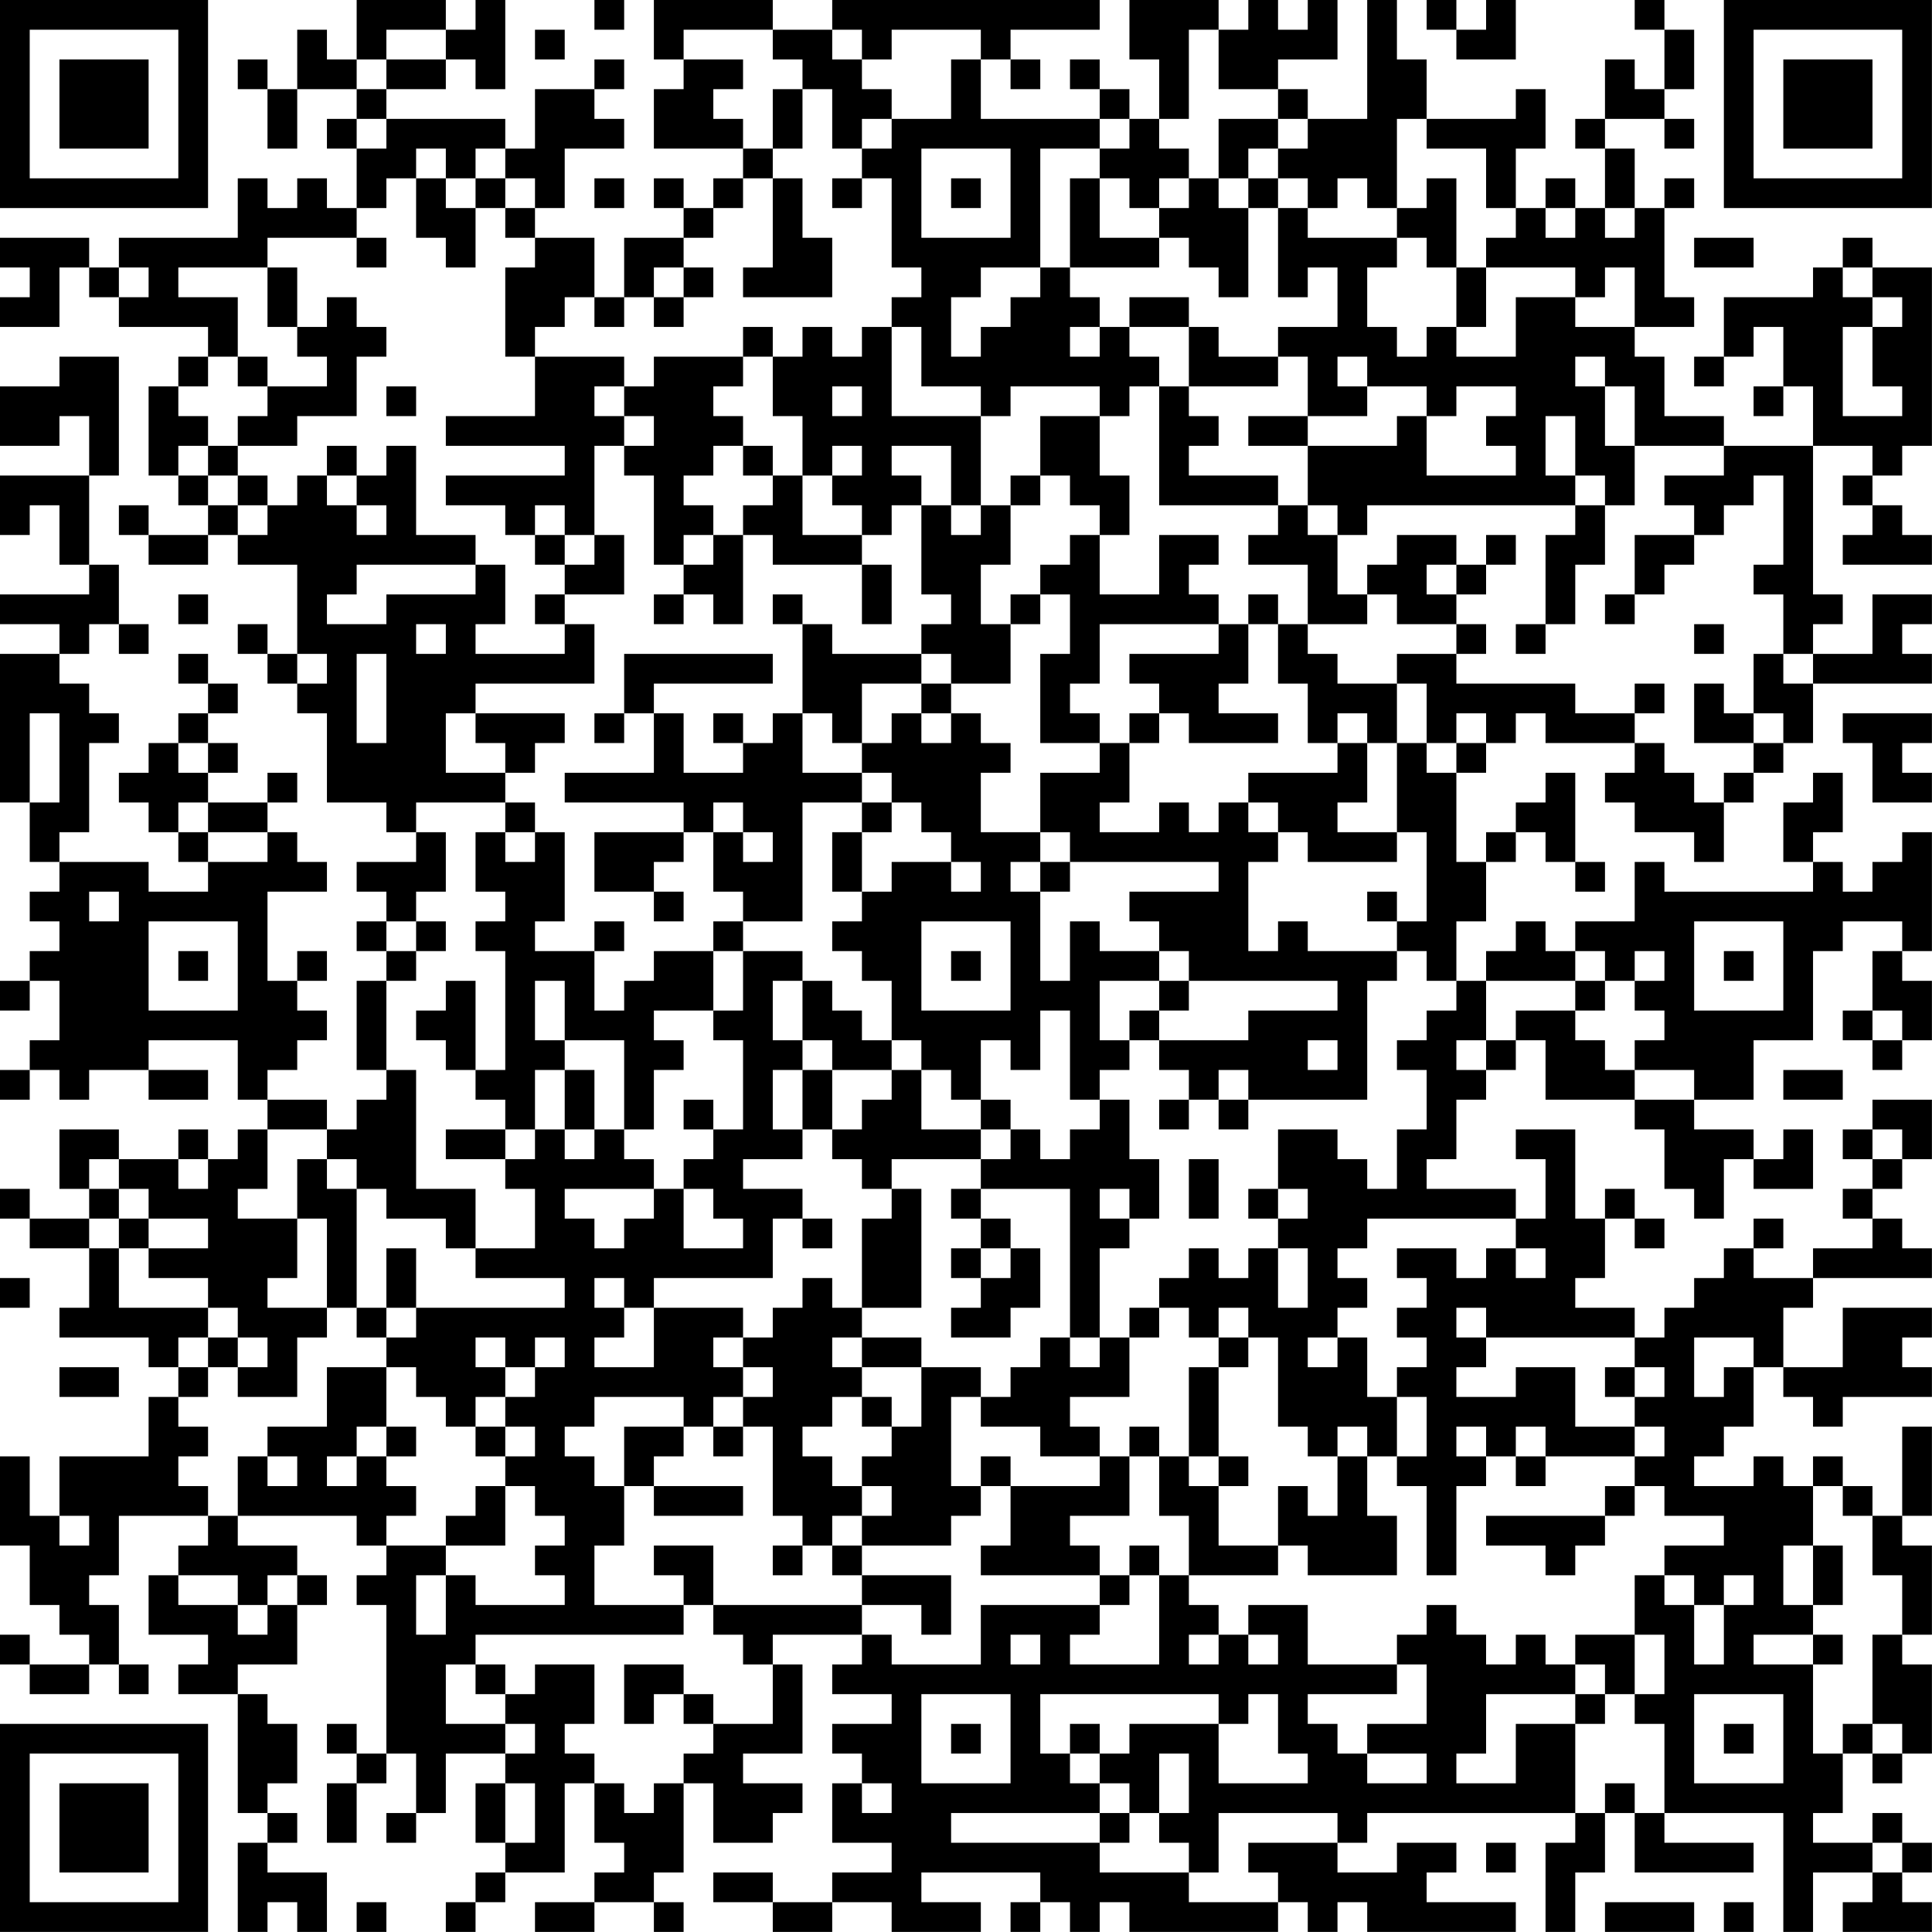 <?xml version="1.0" encoding="UTF-8"?>
<svg xmlns="http://www.w3.org/2000/svg" version="1.1" width="250" height="250" viewBox="0 0 250 250"><rect x="0" y="0" width="250" height="250" fill="#ffffff"/><g transform="scale(3.846)"><g transform="translate(0,0)"><path fill-rule="evenodd" d="M12 0L12 2L11 2L11 1L10 1L10 3L9 3L9 2L8 2L8 3L9 3L9 5L10 5L10 3L12 3L12 4L11 4L11 5L12 5L12 7L11 7L11 6L10 6L10 7L9 7L9 6L8 6L8 8L4 8L4 9L3 9L3 8L0 8L0 9L1 9L1 10L0 10L0 11L2 11L2 9L3 9L3 10L4 10L4 11L7 11L7 12L6 12L6 13L5 13L5 16L6 16L6 17L7 17L7 18L5 18L5 17L4 17L4 18L5 18L5 19L7 19L7 18L8 18L8 19L10 19L10 22L9 22L9 21L8 21L8 22L9 22L9 23L10 23L10 24L11 24L11 27L13 27L13 28L14 28L14 29L12 29L12 30L13 30L13 31L12 31L12 32L13 32L13 33L12 33L12 36L13 36L13 37L12 37L12 38L11 38L11 37L9 37L9 36L10 36L10 35L11 35L11 34L10 34L10 33L11 33L11 32L10 32L10 33L9 33L9 30L11 30L11 29L10 29L10 28L9 28L9 27L10 27L10 26L9 26L9 27L7 27L7 26L8 26L8 25L7 25L7 24L8 24L8 23L7 23L7 22L6 22L6 23L7 23L7 24L6 24L6 25L5 25L5 26L4 26L4 27L5 27L5 28L6 28L6 29L7 29L7 30L5 30L5 29L2 29L2 28L3 28L3 25L4 25L4 24L3 24L3 23L2 23L2 22L3 22L3 21L4 21L4 22L5 22L5 21L4 21L4 19L3 19L3 16L4 16L4 12L2 12L2 13L0 13L0 15L2 15L2 14L3 14L3 16L0 16L0 18L1 18L1 17L2 17L2 19L3 19L3 20L0 20L0 21L2 21L2 22L0 22L0 27L1 27L1 29L2 29L2 30L1 30L1 31L2 31L2 32L1 32L1 33L0 33L0 34L1 34L1 33L2 33L2 35L1 35L1 36L0 36L0 37L1 37L1 36L2 36L2 37L3 37L3 36L5 36L5 37L7 37L7 36L5 36L5 35L8 35L8 37L9 37L9 38L8 38L8 39L7 39L7 38L6 38L6 39L4 39L4 38L2 38L2 40L3 40L3 41L1 41L1 40L0 40L0 41L1 41L1 42L3 42L3 44L2 44L2 45L5 45L5 46L6 46L6 47L5 47L5 49L2 49L2 51L1 51L1 49L0 49L0 52L1 52L1 54L2 54L2 55L3 55L3 56L1 56L1 55L0 55L0 56L1 56L1 57L3 57L3 56L4 56L4 57L5 57L5 56L4 56L4 54L3 54L3 53L4 53L4 51L7 51L7 52L6 52L6 53L5 53L5 55L7 55L7 56L6 56L6 57L8 57L8 61L9 61L9 62L8 62L8 65L9 65L9 64L10 64L10 65L11 65L11 63L9 63L9 62L10 62L10 61L9 61L9 60L10 60L10 58L9 58L9 57L8 57L8 56L10 56L10 54L11 54L11 53L10 53L10 52L8 52L8 51L12 51L12 52L13 52L13 53L12 53L12 54L13 54L13 59L12 59L12 58L11 58L11 59L12 59L12 60L11 60L11 62L12 62L12 60L13 60L13 59L14 59L14 61L13 61L13 62L14 62L14 61L15 61L15 59L17 59L17 60L16 60L16 62L17 62L17 63L16 63L16 64L15 64L15 65L16 65L16 64L17 64L17 63L19 63L19 60L20 60L20 62L21 62L21 63L20 63L20 64L18 64L18 65L20 65L20 64L22 64L22 65L23 65L23 64L22 64L22 63L23 63L23 60L24 60L24 62L26 62L26 61L27 61L27 60L25 60L25 59L27 59L27 56L26 56L26 55L29 55L29 56L28 56L28 57L30 57L30 58L28 58L28 59L29 59L29 60L28 60L28 62L30 62L30 63L28 63L28 64L26 64L26 63L24 63L24 64L26 64L26 65L28 65L28 64L30 64L30 65L33 65L33 64L31 64L31 63L35 63L35 64L34 64L34 65L35 65L35 64L36 64L36 65L37 65L37 64L38 64L38 65L43 65L43 64L44 64L44 65L45 65L45 64L46 64L46 65L51 65L51 64L48 64L48 63L49 63L49 62L47 62L47 63L45 63L45 62L46 62L46 61L53 61L53 62L52 62L52 65L53 65L53 63L54 63L54 61L55 61L55 63L59 63L59 62L56 62L56 61L60 61L60 65L61 65L61 63L63 63L63 64L62 64L62 65L65 65L65 64L64 64L64 63L65 63L65 62L64 62L64 61L63 61L63 62L61 62L61 61L62 61L62 59L63 59L63 60L64 60L64 59L65 59L65 56L64 56L64 55L65 55L65 52L64 52L64 51L65 51L65 48L64 48L64 51L63 51L63 50L62 50L62 49L61 49L61 50L60 50L60 49L59 49L59 50L57 50L57 49L58 49L58 48L59 48L59 46L60 46L60 47L61 47L61 48L62 48L62 47L65 47L65 46L64 46L64 45L65 45L65 44L62 44L62 46L60 46L60 44L61 44L61 43L65 43L65 42L64 42L64 41L63 41L63 40L64 40L64 39L65 39L65 37L63 37L63 38L62 38L62 39L63 39L63 40L62 40L62 41L63 41L63 42L61 42L61 43L59 43L59 42L60 42L60 41L59 41L59 42L58 42L58 43L57 43L57 44L56 44L56 45L55 45L55 44L53 44L53 43L54 43L54 41L55 41L55 42L56 42L56 41L55 41L55 40L54 40L54 41L53 41L53 38L51 38L51 39L52 39L52 41L51 41L51 40L48 40L48 39L49 39L49 37L50 37L50 36L51 36L51 35L52 35L52 37L55 37L55 38L56 38L56 40L57 40L57 41L58 41L58 39L59 39L59 40L61 40L61 38L60 38L60 39L59 39L59 38L57 38L57 37L59 37L59 35L61 35L61 32L62 32L62 31L64 31L64 32L63 32L63 34L62 34L62 35L63 35L63 36L64 36L64 35L65 35L65 33L64 33L64 32L65 32L65 28L64 28L64 29L63 29L63 30L62 30L62 29L61 29L61 28L62 28L62 26L61 26L61 27L60 27L60 29L61 29L61 30L56 30L56 29L55 29L55 31L53 31L53 32L52 32L52 31L51 31L51 32L50 32L50 33L49 33L49 31L50 31L50 29L51 29L51 28L52 28L52 29L53 29L53 30L54 30L54 29L53 29L53 26L52 26L52 27L51 27L51 28L50 28L50 29L49 29L49 26L50 26L50 25L51 25L51 24L52 24L52 25L55 25L55 26L54 26L54 27L55 27L55 28L57 28L57 29L58 29L58 27L59 27L59 26L60 26L60 25L61 25L61 23L65 23L65 22L64 22L64 21L65 21L65 20L63 20L63 22L61 22L61 21L62 21L62 20L61 20L61 15L63 15L63 16L62 16L62 17L63 17L63 18L62 18L62 19L65 19L65 18L64 18L64 17L63 17L63 16L64 16L64 15L65 15L65 9L63 9L63 8L62 8L62 9L61 9L61 10L58 10L58 12L57 12L57 13L58 13L58 12L59 12L59 11L60 11L60 13L59 13L59 14L60 14L60 13L61 13L61 15L58 15L58 14L56 14L56 12L55 12L55 11L57 11L57 10L56 10L56 7L57 7L57 6L56 6L56 7L55 7L55 5L54 5L54 4L56 4L56 5L57 5L57 4L56 4L56 3L57 3L57 1L56 1L56 0L55 0L55 1L56 1L56 3L55 3L55 2L54 2L54 4L53 4L53 5L54 5L54 7L53 7L53 6L52 6L52 7L51 7L51 5L52 5L52 3L51 3L51 4L48 4L48 2L47 2L47 0L46 0L46 4L44 4L44 3L43 3L43 2L45 2L45 0L44 0L44 1L43 1L43 0L42 0L42 1L41 1L41 0L38 0L38 2L39 2L39 4L38 4L38 3L37 3L37 2L36 2L36 3L37 3L37 4L33 4L33 2L34 2L34 3L35 3L35 2L34 2L34 1L37 1L37 0L28 0L28 1L26 1L26 0L22 0L22 2L23 2L23 3L22 3L22 5L25 5L25 6L24 6L24 7L23 7L23 6L22 6L22 7L23 7L23 8L21 8L21 10L20 10L20 8L18 8L18 7L19 7L19 5L21 5L21 4L20 4L20 3L21 3L21 2L20 2L20 3L18 3L18 5L17 5L17 4L13 4L13 3L15 3L15 2L16 2L16 3L17 3L17 0L16 0L16 1L15 1L15 0ZM20 0L20 1L21 1L21 0ZM48 0L48 1L49 1L49 2L51 2L51 0L50 0L50 1L49 1L49 0ZM13 1L13 2L12 2L12 3L13 3L13 2L15 2L15 1ZM18 1L18 2L19 2L19 1ZM23 1L23 2L25 2L25 3L24 3L24 4L25 4L25 5L26 5L26 6L25 6L25 7L24 7L24 8L23 8L23 9L22 9L22 10L21 10L21 11L20 11L20 10L19 10L19 11L18 11L18 12L17 12L17 9L18 9L18 8L17 8L17 7L18 7L18 6L17 6L17 5L16 5L16 6L15 6L15 5L14 5L14 6L13 6L13 7L12 7L12 8L9 8L9 9L6 9L6 10L8 10L8 12L7 12L7 13L6 13L6 14L7 14L7 15L6 15L6 16L7 16L7 17L8 17L8 18L9 18L9 17L10 17L10 16L11 16L11 17L12 17L12 18L13 18L13 17L12 17L12 16L13 16L13 15L14 15L14 18L16 18L16 19L12 19L12 20L11 20L11 21L13 21L13 20L16 20L16 19L17 19L17 21L16 21L16 22L19 22L19 21L20 21L20 23L16 23L16 24L15 24L15 26L17 26L17 27L14 27L14 28L15 28L15 30L14 30L14 31L13 31L13 32L14 32L14 33L13 33L13 36L14 36L14 40L16 40L16 42L15 42L15 41L13 41L13 40L12 40L12 39L11 39L11 38L9 38L9 40L8 40L8 41L10 41L10 43L9 43L9 44L11 44L11 45L10 45L10 47L8 47L8 46L9 46L9 45L8 45L8 44L7 44L7 43L5 43L5 42L7 42L7 41L5 41L5 40L4 40L4 39L3 39L3 40L4 40L4 41L3 41L3 42L4 42L4 44L7 44L7 45L6 45L6 46L7 46L7 47L6 47L6 48L7 48L7 49L6 49L6 50L7 50L7 51L8 51L8 49L9 49L9 50L10 50L10 49L9 49L9 48L11 48L11 46L13 46L13 48L12 48L12 49L11 49L11 50L12 50L12 49L13 49L13 50L14 50L14 51L13 51L13 52L15 52L15 53L14 53L14 55L15 55L15 53L16 53L16 54L19 54L19 53L18 53L18 52L19 52L19 51L18 51L18 50L17 50L17 49L18 49L18 48L17 48L17 47L18 47L18 46L19 46L19 45L18 45L18 46L17 46L17 45L16 45L16 46L17 46L17 47L16 47L16 48L15 48L15 47L14 47L14 46L13 46L13 45L14 45L14 44L19 44L19 43L16 43L16 42L18 42L18 40L17 40L17 39L18 39L18 38L19 38L19 39L20 39L20 38L21 38L21 39L22 39L22 40L19 40L19 41L20 41L20 42L21 42L21 41L22 41L22 40L23 40L23 42L25 42L25 41L24 41L24 40L23 40L23 39L24 39L24 38L25 38L25 35L24 35L24 34L25 34L25 32L27 32L27 33L26 33L26 35L27 35L27 36L26 36L26 38L27 38L27 39L25 39L25 40L27 40L27 41L26 41L26 43L22 43L22 44L21 44L21 43L20 43L20 44L21 44L21 45L20 45L20 46L22 46L22 44L25 44L25 45L24 45L24 46L25 46L25 47L24 47L24 48L23 48L23 47L20 47L20 48L19 48L19 49L20 49L20 50L21 50L21 52L20 52L20 54L23 54L23 55L16 55L16 56L15 56L15 58L17 58L17 59L18 59L18 58L17 58L17 57L18 57L18 56L20 56L20 58L19 58L19 59L20 59L20 60L21 60L21 61L22 61L22 60L23 60L23 59L24 59L24 58L26 58L26 56L25 56L25 55L24 55L24 54L29 54L29 55L30 55L30 56L33 56L33 54L37 54L37 55L36 55L36 56L39 56L39 53L40 53L40 54L41 54L41 55L40 55L40 56L41 56L41 55L42 55L42 56L43 56L43 55L42 55L42 54L44 54L44 56L47 56L47 57L44 57L44 58L45 58L45 59L46 59L46 60L48 60L48 59L46 59L46 58L48 58L48 56L47 56L47 55L48 55L48 54L49 54L49 55L50 55L50 56L51 56L51 55L52 55L52 56L53 56L53 57L50 57L50 59L49 59L49 60L51 60L51 58L53 58L53 61L54 61L54 60L55 60L55 61L56 61L56 58L55 58L55 57L56 57L56 55L55 55L55 53L56 53L56 54L57 54L57 56L58 56L58 54L59 54L59 53L58 53L58 54L57 54L57 53L56 53L56 52L58 52L58 51L56 51L56 50L55 50L55 49L56 49L56 48L55 48L55 47L56 47L56 46L55 46L55 45L50 45L50 44L49 44L49 45L50 45L50 46L49 46L49 47L51 47L51 46L53 46L53 48L55 48L55 49L52 49L52 48L51 48L51 49L50 49L50 48L49 48L49 49L50 49L50 50L49 50L49 53L48 53L48 50L47 50L47 49L48 49L48 47L47 47L47 46L48 46L48 45L47 45L47 44L48 44L48 43L47 43L47 42L49 42L49 43L50 43L50 42L51 42L51 43L52 43L52 42L51 42L51 41L46 41L46 42L45 42L45 43L46 43L46 44L45 44L45 45L44 45L44 46L45 46L45 45L46 45L46 47L47 47L47 49L46 49L46 48L45 48L45 49L44 49L44 48L43 48L43 45L42 45L42 44L41 44L41 45L40 45L40 44L39 44L39 43L40 43L40 42L41 42L41 43L42 43L42 42L43 42L43 44L44 44L44 42L43 42L43 41L44 41L44 40L43 40L43 38L45 38L45 39L46 39L46 40L47 40L47 38L48 38L48 36L47 36L47 35L48 35L48 34L49 34L49 33L48 33L48 32L47 32L47 31L48 31L48 28L47 28L47 25L48 25L48 26L49 26L49 25L50 25L50 24L49 24L49 25L48 25L48 23L47 23L47 22L49 22L49 23L53 23L53 24L55 24L55 25L56 25L56 26L57 26L57 27L58 27L58 26L59 26L59 25L60 25L60 24L59 24L59 22L60 22L60 23L61 23L61 22L60 22L60 20L59 20L59 19L60 19L60 16L59 16L59 17L58 17L58 18L57 18L57 17L56 17L56 16L58 16L58 15L55 15L55 13L54 13L54 12L53 12L53 13L54 13L54 15L55 15L55 17L54 17L54 16L53 16L53 14L52 14L52 16L53 16L53 17L46 17L46 18L45 18L45 17L44 17L44 15L47 15L47 14L48 14L48 16L51 16L51 15L50 15L50 14L51 14L51 13L49 13L49 14L48 14L48 13L46 13L46 12L45 12L45 13L46 13L46 14L44 14L44 12L43 12L43 11L45 11L45 9L44 9L44 10L43 10L43 7L44 7L44 8L47 8L47 9L46 9L46 11L47 11L47 12L48 12L48 11L49 11L49 12L51 12L51 10L53 10L53 11L55 11L55 9L54 9L54 10L53 10L53 9L50 9L50 8L51 8L51 7L50 7L50 5L48 5L48 4L47 4L47 7L46 7L46 6L45 6L45 7L44 7L44 6L43 6L43 5L44 5L44 4L43 4L43 3L41 3L41 1L40 1L40 4L39 4L39 5L40 5L40 6L39 6L39 7L38 7L38 6L37 6L37 5L38 5L38 4L37 4L37 5L35 5L35 9L33 9L33 10L32 10L32 12L33 12L33 11L34 11L34 10L35 10L35 9L36 9L36 10L37 10L37 11L36 11L36 12L37 12L37 11L38 11L38 12L39 12L39 13L38 13L38 14L37 14L37 13L34 13L34 14L33 14L33 13L31 13L31 11L30 11L30 10L31 10L31 9L30 9L30 6L29 6L29 5L30 5L30 4L32 4L32 2L33 2L33 1L30 1L30 2L29 2L29 1L28 1L28 2L29 2L29 3L30 3L30 4L29 4L29 5L28 5L28 3L27 3L27 2L26 2L26 1ZM26 3L26 5L27 5L27 3ZM12 4L12 5L13 5L13 4ZM41 4L41 6L40 6L40 7L39 7L39 8L37 8L37 6L36 6L36 9L39 9L39 8L40 8L40 9L41 9L41 10L42 10L42 7L43 7L43 6L42 6L42 5L43 5L43 4ZM31 5L31 8L34 8L34 5ZM14 6L14 8L15 8L15 9L16 9L16 7L17 7L17 6L16 6L16 7L15 7L15 6ZM20 6L20 7L21 7L21 6ZM26 6L26 9L25 9L25 10L28 10L28 8L27 8L27 6ZM28 6L28 7L29 7L29 6ZM32 6L32 7L33 7L33 6ZM41 6L41 7L42 7L42 6ZM48 6L48 7L47 7L47 8L48 8L48 9L49 9L49 11L50 11L50 9L49 9L49 6ZM52 7L52 8L53 8L53 7ZM54 7L54 8L55 8L55 7ZM12 8L12 9L13 9L13 8ZM57 8L57 9L59 9L59 8ZM4 9L4 10L5 10L5 9ZM9 9L9 11L10 11L10 12L11 12L11 13L9 13L9 12L8 12L8 13L9 13L9 14L8 14L8 15L7 15L7 16L8 16L8 17L9 17L9 16L8 16L8 15L10 15L10 14L12 14L12 12L13 12L13 11L12 11L12 10L11 10L11 11L10 11L10 9ZM23 9L23 10L22 10L22 11L23 11L23 10L24 10L24 9ZM62 9L62 10L63 10L63 11L62 11L62 14L64 14L64 13L63 13L63 11L64 11L64 10L63 10L63 9ZM38 10L38 11L40 11L40 13L39 13L39 17L43 17L43 18L42 18L42 19L44 19L44 21L43 21L43 20L42 20L42 21L41 21L41 20L40 20L40 19L41 19L41 18L39 18L39 20L37 20L37 18L38 18L38 16L37 16L37 14L35 14L35 16L34 16L34 17L33 17L33 14L30 14L30 11L29 11L29 12L28 12L28 11L27 11L27 12L26 12L26 11L25 11L25 12L22 12L22 13L21 13L21 12L18 12L18 14L15 14L15 15L19 15L19 16L15 16L15 17L17 17L17 18L18 18L18 19L19 19L19 20L18 20L18 21L19 21L19 20L21 20L21 18L20 18L20 15L21 15L21 16L22 16L22 19L23 19L23 20L22 20L22 21L23 21L23 20L24 20L24 21L25 21L25 18L26 18L26 19L29 19L29 21L30 21L30 19L29 19L29 18L30 18L30 17L31 17L31 20L32 20L32 21L31 21L31 22L28 22L28 21L27 21L27 20L26 20L26 21L27 21L27 24L26 24L26 25L25 25L25 24L24 24L24 25L25 25L25 26L23 26L23 24L22 24L22 23L26 23L26 22L21 22L21 24L20 24L20 25L21 25L21 24L22 24L22 26L19 26L19 27L23 27L23 28L20 28L20 30L22 30L22 31L23 31L23 30L22 30L22 29L23 29L23 28L24 28L24 30L25 30L25 31L24 31L24 32L22 32L22 33L21 33L21 34L20 34L20 32L21 32L21 31L20 31L20 32L18 32L18 31L19 31L19 28L18 28L18 27L17 27L17 28L16 28L16 30L17 30L17 31L16 31L16 32L17 32L17 36L16 36L16 33L15 33L15 34L14 34L14 35L15 35L15 36L16 36L16 37L17 37L17 38L15 38L15 39L17 39L17 38L18 38L18 36L19 36L19 38L20 38L20 36L19 36L19 35L21 35L21 38L22 38L22 36L23 36L23 35L22 35L22 34L24 34L24 32L25 32L25 31L27 31L27 27L29 27L29 28L28 28L28 30L29 30L29 31L28 31L28 32L29 32L29 33L30 33L30 35L29 35L29 34L28 34L28 33L27 33L27 35L28 35L28 36L27 36L27 38L28 38L28 39L29 39L29 40L30 40L30 41L29 41L29 44L28 44L28 43L27 43L27 44L26 44L26 45L25 45L25 46L26 46L26 47L25 47L25 48L24 48L24 49L25 49L25 48L26 48L26 51L27 51L27 52L26 52L26 53L27 53L27 52L28 52L28 53L29 53L29 54L31 54L31 55L32 55L32 53L29 53L29 52L32 52L32 51L33 51L33 50L34 50L34 52L33 52L33 53L37 53L37 54L38 54L38 53L39 53L39 52L38 52L38 53L37 53L37 52L36 52L36 51L38 51L38 49L39 49L39 51L40 51L40 53L43 53L43 52L44 52L44 53L47 53L47 51L46 51L46 49L45 49L45 51L44 51L44 50L43 50L43 52L41 52L41 50L42 50L42 49L41 49L41 46L42 46L42 45L41 45L41 46L40 46L40 49L39 49L39 48L38 48L38 49L37 49L37 48L36 48L36 47L38 47L38 45L39 45L39 44L38 44L38 45L37 45L37 42L38 42L38 41L39 41L39 39L38 39L38 37L37 37L37 36L38 36L38 35L39 35L39 36L40 36L40 37L39 37L39 38L40 38L40 37L41 37L41 38L42 38L42 37L46 37L46 33L47 33L47 32L44 32L44 31L43 31L43 32L42 32L42 29L43 29L43 28L44 28L44 29L47 29L47 28L45 28L45 27L46 27L46 25L47 25L47 23L45 23L45 22L44 22L44 21L46 21L46 20L47 20L47 21L49 21L49 22L50 22L50 21L49 21L49 20L50 20L50 19L51 19L51 18L50 18L50 19L49 19L49 18L47 18L47 19L46 19L46 20L45 20L45 18L44 18L44 17L43 17L43 16L40 16L40 15L41 15L41 14L40 14L40 13L43 13L43 12L41 12L41 11L40 11L40 10ZM25 12L25 13L24 13L24 14L25 14L25 15L24 15L24 16L23 16L23 17L24 17L24 18L23 18L23 19L24 19L24 18L25 18L25 17L26 17L26 16L27 16L27 18L29 18L29 17L28 17L28 16L29 16L29 15L28 15L28 16L27 16L27 14L26 14L26 12ZM13 13L13 14L14 14L14 13ZM20 13L20 14L21 14L21 15L22 15L22 14L21 14L21 13ZM28 13L28 14L29 14L29 13ZM42 14L42 15L44 15L44 14ZM11 15L11 16L12 16L12 15ZM25 15L25 16L26 16L26 15ZM30 15L30 16L31 16L31 17L32 17L32 18L33 18L33 17L32 17L32 15ZM35 16L35 17L34 17L34 19L33 19L33 21L34 21L34 23L32 23L32 22L31 22L31 23L29 23L29 25L28 25L28 24L27 24L27 26L29 26L29 27L30 27L30 28L29 28L29 30L30 30L30 29L32 29L32 30L33 30L33 29L32 29L32 28L31 28L31 27L30 27L30 26L29 26L29 25L30 25L30 24L31 24L31 25L32 25L32 24L33 24L33 25L34 25L34 26L33 26L33 28L35 28L35 29L34 29L34 30L35 30L35 33L36 33L36 31L37 31L37 32L39 32L39 33L37 33L37 35L38 35L38 34L39 34L39 35L42 35L42 34L45 34L45 33L40 33L40 32L39 32L39 31L38 31L38 30L41 30L41 29L36 29L36 28L35 28L35 26L37 26L37 25L38 25L38 27L37 27L37 28L39 28L39 27L40 27L40 28L41 28L41 27L42 27L42 28L43 28L43 27L42 27L42 26L45 26L45 25L46 25L46 24L45 24L45 25L44 25L44 23L43 23L43 21L42 21L42 23L41 23L41 24L43 24L43 25L40 25L40 24L39 24L39 23L38 23L38 22L41 22L41 21L37 21L37 23L36 23L36 24L37 24L37 25L35 25L35 22L36 22L36 20L35 20L35 19L36 19L36 18L37 18L37 17L36 17L36 16ZM18 17L18 18L19 18L19 19L20 19L20 18L19 18L19 17ZM53 17L53 18L52 18L52 21L51 21L51 22L52 22L52 21L53 21L53 19L54 19L54 17ZM55 18L55 20L54 20L54 21L55 21L55 20L56 20L56 19L57 19L57 18ZM48 19L48 20L49 20L49 19ZM6 20L6 21L7 21L7 20ZM34 20L34 21L35 21L35 20ZM14 21L14 22L15 22L15 21ZM57 21L57 22L58 22L58 21ZM10 22L10 23L11 23L11 22ZM12 22L12 25L13 25L13 22ZM31 23L31 24L32 24L32 23ZM55 23L55 24L56 24L56 23ZM57 23L57 25L59 25L59 24L58 24L58 23ZM1 24L1 27L2 27L2 24ZM16 24L16 25L17 25L17 26L18 26L18 25L19 25L19 24ZM38 24L38 25L39 25L39 24ZM62 24L62 25L63 25L63 27L65 27L65 26L64 26L64 25L65 25L65 24ZM6 25L6 26L7 26L7 25ZM6 27L6 28L7 28L7 29L9 29L9 28L7 28L7 27ZM24 27L24 28L25 28L25 29L26 29L26 28L25 28L25 27ZM17 28L17 29L18 29L18 28ZM35 29L35 30L36 30L36 29ZM3 30L3 31L4 31L4 30ZM46 30L46 31L47 31L47 30ZM5 31L5 34L8 34L8 31ZM14 31L14 32L15 32L15 31ZM31 31L31 34L34 34L34 31ZM57 31L57 34L60 34L60 31ZM6 32L6 33L7 33L7 32ZM32 32L32 33L33 33L33 32ZM53 32L53 33L50 33L50 35L49 35L49 36L50 36L50 35L51 35L51 34L53 34L53 35L54 35L54 36L55 36L55 37L57 37L57 36L55 36L55 35L56 35L56 34L55 34L55 33L56 33L56 32L55 32L55 33L54 33L54 32ZM58 32L58 33L59 33L59 32ZM18 33L18 35L19 35L19 33ZM39 33L39 34L40 34L40 33ZM53 33L53 34L54 34L54 33ZM35 34L35 36L34 36L34 35L33 35L33 37L32 37L32 36L31 36L31 35L30 35L30 36L28 36L28 38L29 38L29 37L30 37L30 36L31 36L31 38L33 38L33 39L30 39L30 40L31 40L31 44L29 44L29 45L28 45L28 46L29 46L29 47L28 47L28 48L27 48L27 49L28 49L28 50L29 50L29 51L28 51L28 52L29 52L29 51L30 51L30 50L29 50L29 49L30 49L30 48L31 48L31 46L33 46L33 47L32 47L32 50L33 50L33 49L34 49L34 50L37 50L37 49L35 49L35 48L33 48L33 47L34 47L34 46L35 46L35 45L36 45L36 46L37 46L37 45L36 45L36 40L33 40L33 39L34 39L34 38L35 38L35 39L36 39L36 38L37 38L37 37L36 37L36 34ZM63 34L63 35L64 35L64 34ZM44 35L44 36L45 36L45 35ZM41 36L41 37L42 37L42 36ZM60 36L60 37L62 37L62 36ZM23 37L23 38L24 38L24 37ZM33 37L33 38L34 38L34 37ZM63 38L63 39L64 39L64 38ZM6 39L6 40L7 40L7 39ZM10 39L10 41L11 41L11 44L12 44L12 45L13 45L13 44L14 44L14 42L13 42L13 44L12 44L12 40L11 40L11 39ZM40 39L40 41L41 41L41 39ZM32 40L32 41L33 41L33 42L32 42L32 43L33 43L33 44L32 44L32 45L34 45L34 44L35 44L35 42L34 42L34 41L33 41L33 40ZM37 40L37 41L38 41L38 40ZM42 40L42 41L43 41L43 40ZM4 41L4 42L5 42L5 41ZM27 41L27 42L28 42L28 41ZM33 42L33 43L34 43L34 42ZM0 43L0 44L1 44L1 43ZM7 45L7 46L8 46L8 45ZM29 45L29 46L31 46L31 45ZM57 45L57 47L58 47L58 46L59 46L59 45ZM2 46L2 47L4 47L4 46ZM54 46L54 47L55 47L55 46ZM29 47L29 48L30 48L30 47ZM13 48L13 49L14 49L14 48ZM16 48L16 49L17 49L17 48ZM21 48L21 50L22 50L22 51L25 51L25 50L22 50L22 49L23 49L23 48ZM40 49L40 50L41 50L41 49ZM51 49L51 50L52 50L52 49ZM16 50L16 51L15 51L15 52L17 52L17 50ZM54 50L54 51L50 51L50 52L52 52L52 53L53 53L53 52L54 52L54 51L55 51L55 50ZM61 50L61 52L60 52L60 54L61 54L61 55L59 55L59 56L61 56L61 59L62 59L62 58L63 58L63 59L64 59L64 58L63 58L63 55L64 55L64 53L63 53L63 51L62 51L62 50ZM2 51L2 52L3 52L3 51ZM22 52L22 53L23 53L23 54L24 54L24 52ZM61 52L61 54L62 54L62 52ZM6 53L6 54L8 54L8 55L9 55L9 54L10 54L10 53L9 53L9 54L8 54L8 53ZM34 55L34 56L35 56L35 55ZM53 55L53 56L54 56L54 57L53 57L53 58L54 58L54 57L55 57L55 55ZM61 55L61 56L62 56L62 55ZM16 56L16 57L17 57L17 56ZM21 56L21 58L22 58L22 57L23 57L23 58L24 58L24 57L23 57L23 56ZM31 57L31 60L34 60L34 57ZM35 57L35 59L36 59L36 60L37 60L37 61L32 61L32 62L37 62L37 63L40 63L40 64L43 64L43 63L42 63L42 62L45 62L45 61L41 61L41 63L40 63L40 62L39 62L39 61L40 61L40 59L39 59L39 61L38 61L38 60L37 60L37 59L38 59L38 58L41 58L41 60L44 60L44 59L43 59L43 57L42 57L42 58L41 58L41 57ZM57 57L57 60L60 60L60 57ZM32 58L32 59L33 59L33 58ZM36 58L36 59L37 59L37 58ZM58 58L58 59L59 59L59 58ZM17 60L17 62L18 62L18 60ZM29 60L29 61L30 61L30 60ZM37 61L37 62L38 62L38 61ZM50 62L50 63L51 63L51 62ZM63 62L63 63L64 63L64 62ZM12 64L12 65L13 65L13 64ZM54 64L54 65L57 65L57 64ZM58 64L58 65L59 65L59 64ZM0 0L0 7L7 7L7 0ZM1 1L1 6L6 6L6 1ZM2 2L2 5L5 5L5 2ZM58 0L58 7L65 7L65 0ZM59 1L59 6L64 6L64 1ZM60 2L60 5L63 5L63 2ZM0 58L0 65L7 65L7 58ZM1 59L1 64L6 64L6 59ZM2 60L2 63L5 63L5 60Z" fill="#000000"/></g></g></svg>
